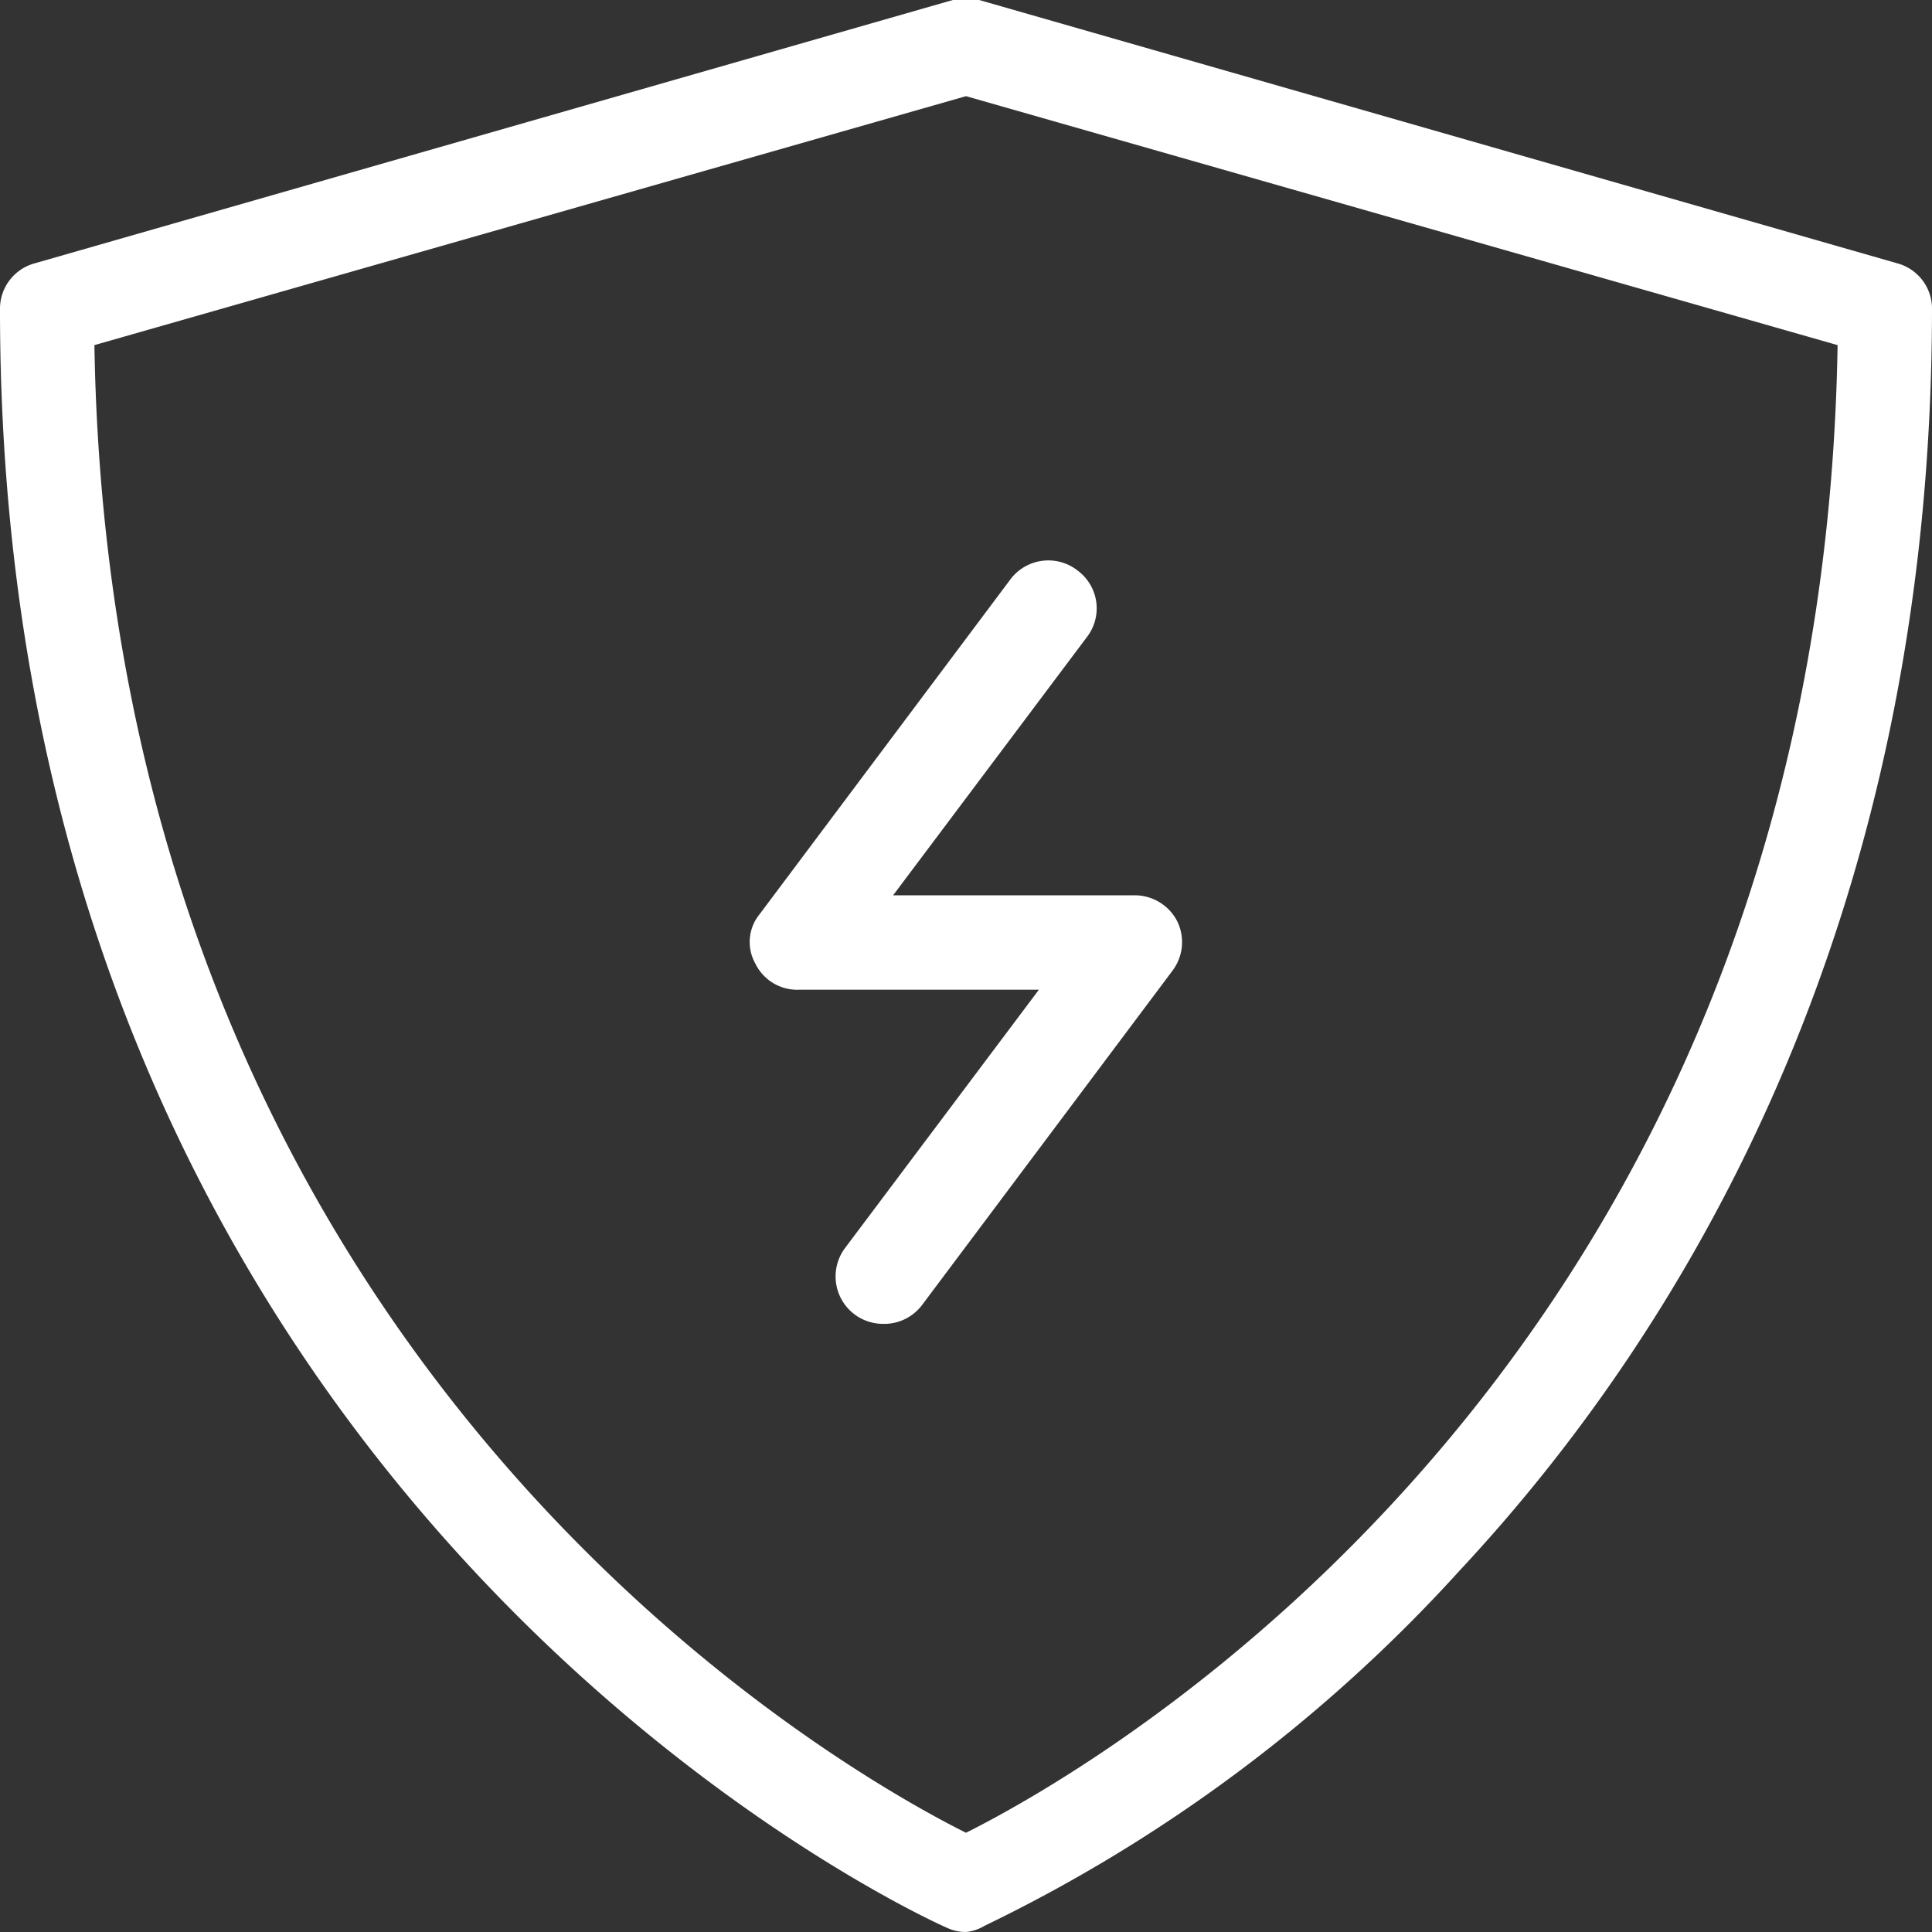 <svg xmlns="http://www.w3.org/2000/svg" viewBox="0 0 44 44"><rect x="0" y="0" width="44" height="44" fill="#333333" stroke="none"/><defs><style>.cls-1{fill:#fff;}</style></defs><g id="Layer_2" data-name="Layer 2"><g id="Layer_1-2" data-name="Layer 1"><path class="cls-1" d="M22,44a1,1,0,0,1-.42-.09C21.36,43.82,0,34.35,0,7.05A1.07,1.07,0,0,1,.78,6L21.7,0a1.22,1.22,0,0,1,.6,0L43.22,6a1.07,1.07,0,0,1,.78,1c0,14.25-5.85,23.51-10.75,28.76a35.35,35.35,0,0,1-10.83,8.1A1,1,0,0,1,22,44ZM2.15,7.86C2.53,31,19.12,40.3,22,41.74,24.88,40.3,41.47,31,41.85,7.86L22,2.19Z"/><path class="cls-1" d="M20.1,30.15a1.08,1.08,0,0,1-.86-1.72l4.42-5.89H18.2a1.06,1.06,0,0,1-1-.6,1,1,0,0,1,.1-1.12L23,13.21A1.08,1.08,0,0,1,24.55,13a1.07,1.07,0,0,1,.21,1.5l-4.42,5.89h5.47a1.09,1.09,0,0,1,1,.59,1.08,1.08,0,0,1-.11,1.13L21,29.72A1.08,1.08,0,0,1,20.1,30.15Z"/></g></g></svg>